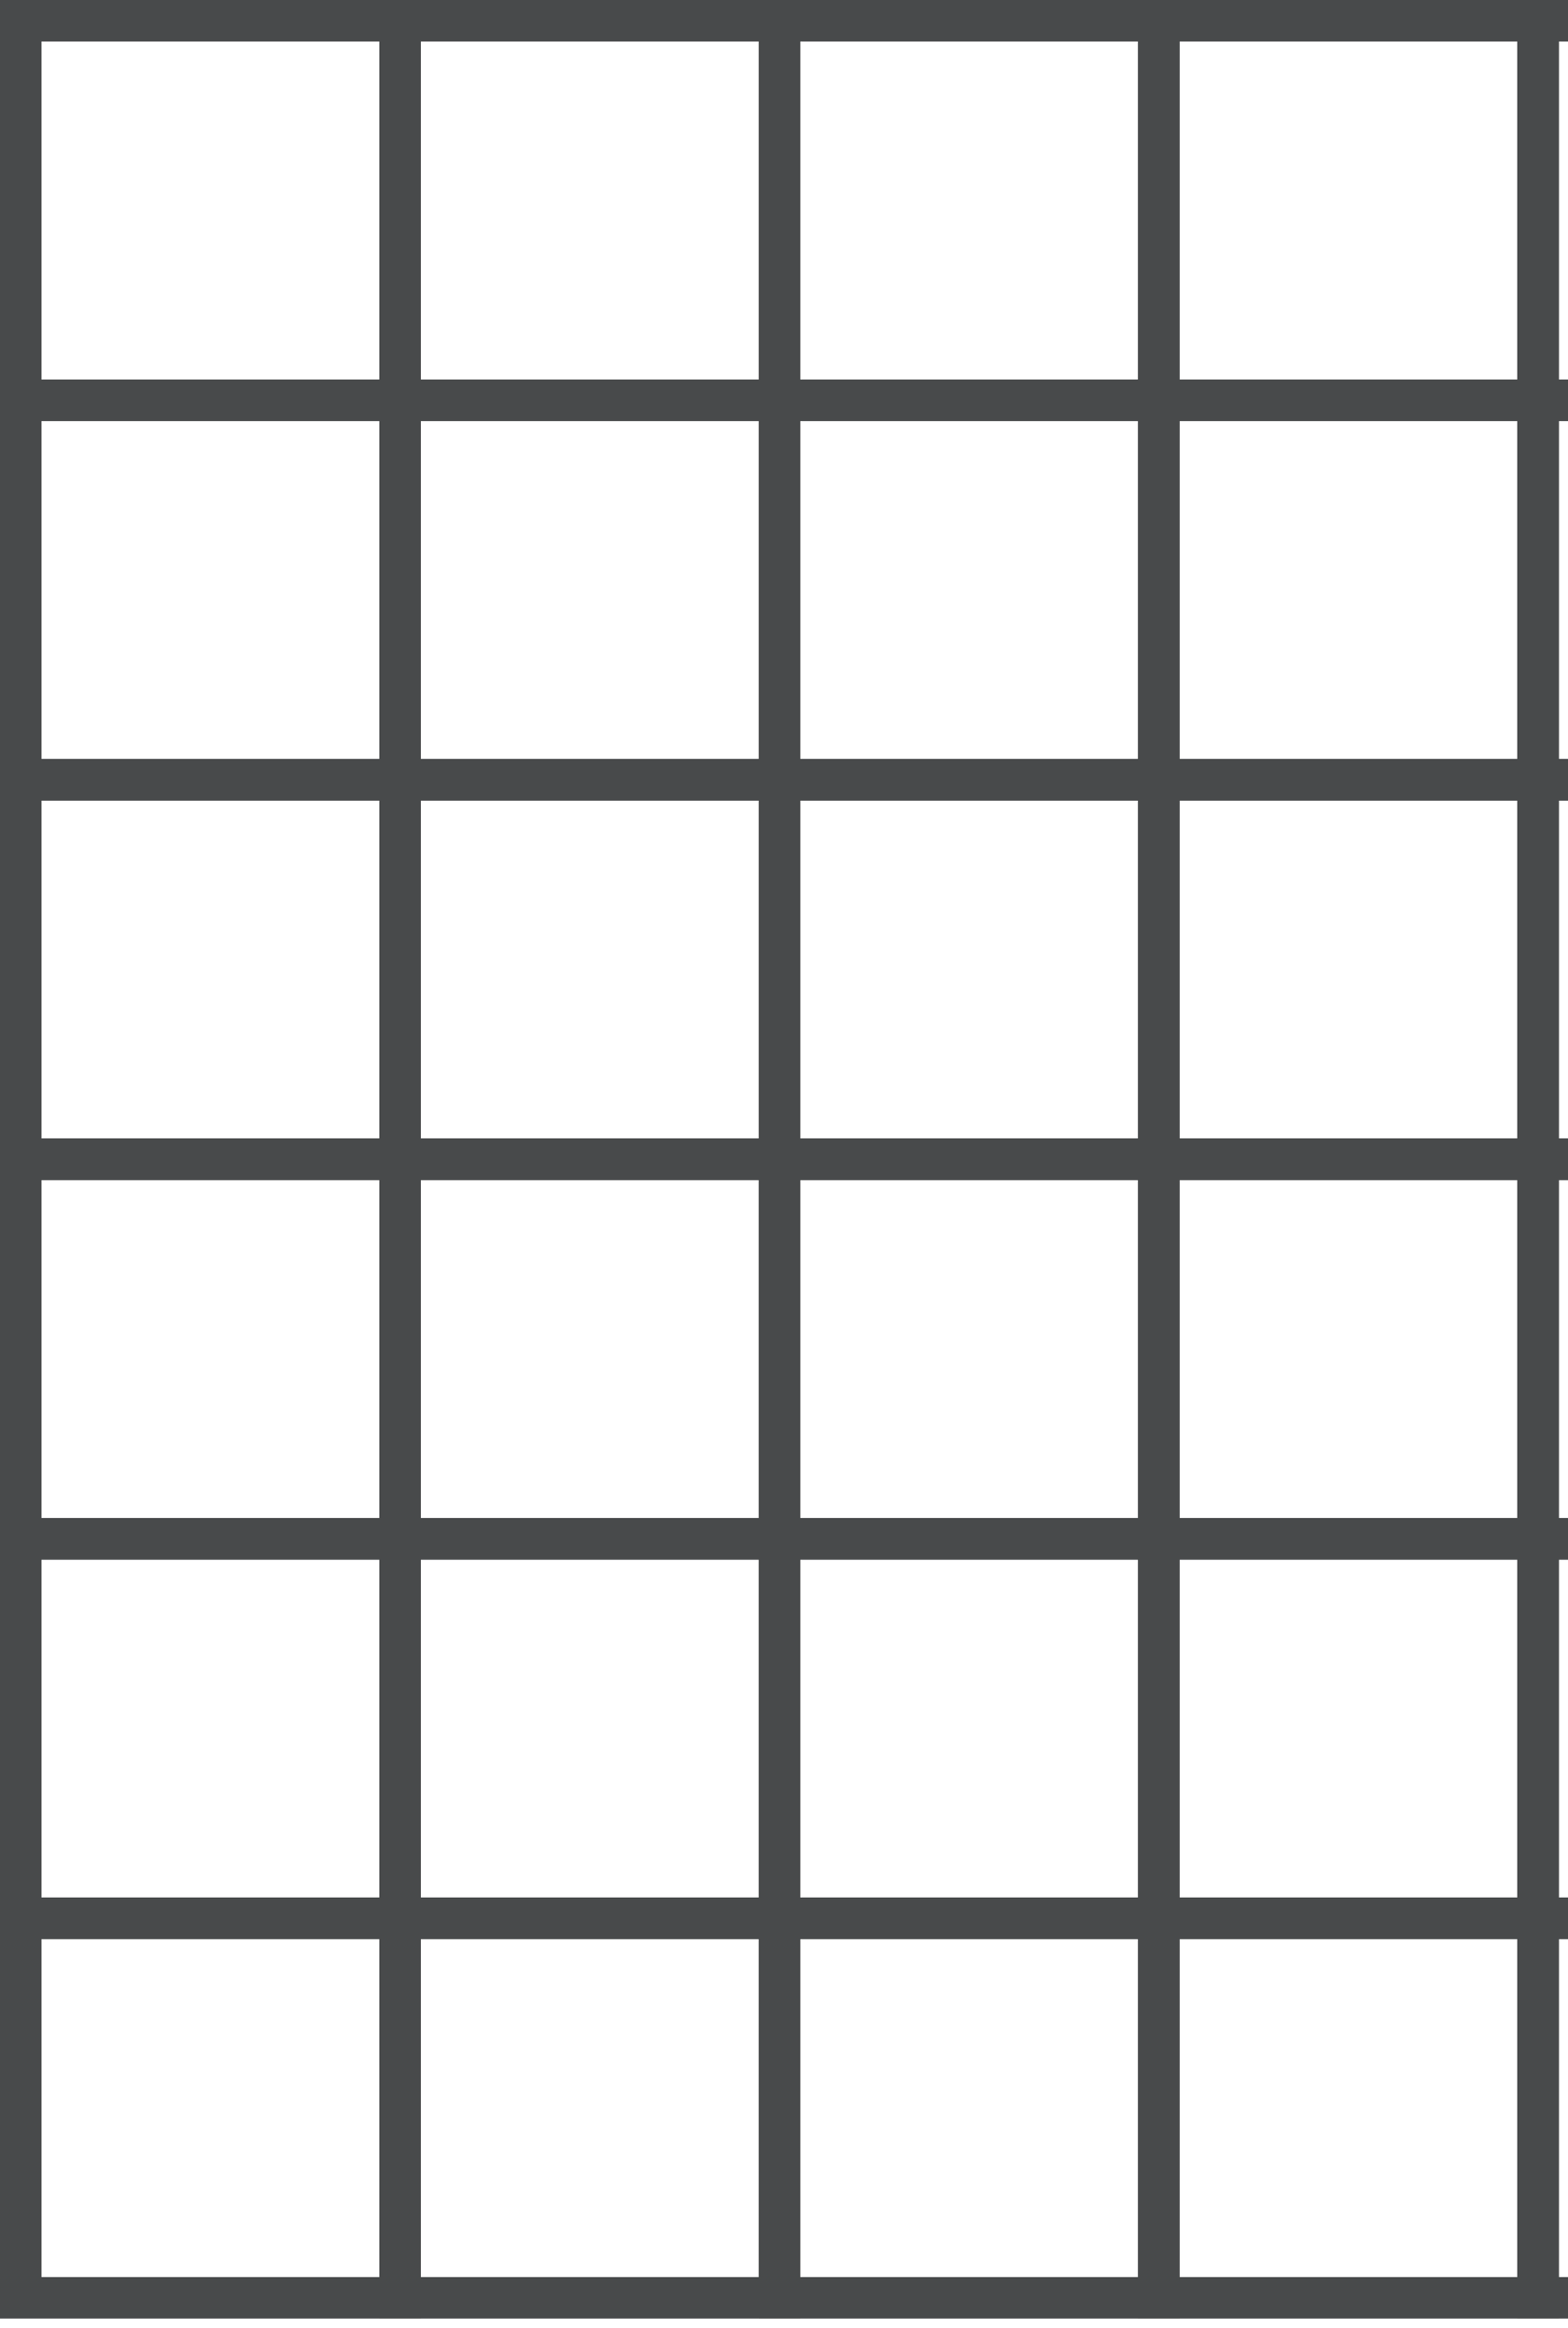 <?xml version="1.0" encoding="UTF-8"?> <svg xmlns="http://www.w3.org/2000/svg" width="62" height="92" viewBox="0 0 62 92" fill="none"><path d="M15.821 0.82H0.82V15.822H15.821V0.82Z" stroke="#484A4B" stroke-width="1.64" stroke-miterlimit="10"></path><path d="M30.823 0.82H15.821V15.822H30.823V0.82Z" stroke="#484A4B" stroke-width="1.64" stroke-miterlimit="10"></path><path d="M45.824 0.82H30.823V15.822H45.824V0.82Z" stroke="#484A4B" stroke-width="1.64" stroke-miterlimit="10"></path><path d="M60.818 0.82H45.816V15.822H60.818V0.82Z" stroke="#484A4B" stroke-width="1.64" stroke-miterlimit="10"></path><path d="M75.818 0.82H60.817V15.822H75.818V0.82Z" stroke="#484A4B" stroke-width="1.64" stroke-miterlimit="10"></path><path d="M15.821 15.821H0.82V30.823H15.821V15.821Z" stroke="#484A4B" stroke-width="1.64" stroke-miterlimit="10"></path><path d="M30.823 15.821H15.821V30.823H30.823V15.821Z" stroke="#484A4B" stroke-width="1.64" stroke-miterlimit="10"></path><path d="M45.824 15.821H30.823V30.823H45.824V15.821Z" stroke="#484A4B" stroke-width="1.64" stroke-miterlimit="10"></path><path d="M60.818 15.821H45.816V30.823H60.818V15.821Z" stroke="#484A4B" stroke-width="1.64" stroke-miterlimit="10"></path><path d="M75.818 15.821H60.817V30.823H75.818V15.821Z" stroke="#484A4B" stroke-width="1.64" stroke-miterlimit="10"></path><path d="M15.821 30.815H0.82V45.817H15.821V30.815Z" stroke="#484A4B" stroke-width="1.64" stroke-miterlimit="10"></path><path d="M30.823 30.815H15.821V45.817H30.823V30.815Z" stroke="#484A4B" stroke-width="1.64" stroke-miterlimit="10"></path><path d="M45.824 30.815H30.823V45.817H45.824V30.815Z" stroke="#484A4B" stroke-width="1.64" stroke-miterlimit="10"></path><path d="M60.818 30.815H45.816V45.817H60.818V30.815Z" stroke="#484A4B" stroke-width="1.64" stroke-miterlimit="10"></path><path d="M75.818 30.815H60.817V45.817H75.818V30.815Z" stroke="#484A4B" stroke-width="1.64" stroke-miterlimit="10"></path><path d="M15.821 45.816H0.82V60.818H15.821V45.816Z" stroke="#484A4B" stroke-width="1.64" stroke-miterlimit="10"></path><path d="M30.822 45.816H15.821V60.818H30.822V45.816Z" stroke="#484A4B" stroke-width="1.64" stroke-miterlimit="10"></path><path d="M45.824 45.816H30.823V60.818H45.824V45.816Z" stroke="#484A4B" stroke-width="1.64" stroke-miterlimit="10"></path><path d="M60.818 45.816H45.816V60.818H60.818V45.816Z" stroke="#484A4B" stroke-width="1.64" stroke-miterlimit="10"></path><path d="M75.818 45.816H60.817V60.818H75.818V45.816Z" stroke="#484A4B" stroke-width="1.64" stroke-miterlimit="10"></path><path d="M15.821 60.818H0.82V75.82H15.821V60.818Z" stroke="#484A4B" stroke-width="1.64" stroke-miterlimit="10"></path><path d="M30.822 60.818H15.821V75.82H30.822V60.818Z" stroke="#484A4B" stroke-width="1.64" stroke-miterlimit="10"></path><path d="M45.824 60.818H30.823V75.82H45.824V60.818Z" stroke="#484A4B" stroke-width="1.64" stroke-miterlimit="10"></path><path d="M60.818 60.818H45.816V75.82H60.818V60.818Z" stroke="#484A4B" stroke-width="1.64" stroke-miterlimit="10"></path><path d="M75.818 60.818H60.817V75.82H75.818V60.818Z" stroke="#484A4B" stroke-width="1.64" stroke-miterlimit="10"></path><path d="M15.821 75.812H0.82V90.814H15.821V75.812Z" stroke="#484A4B" stroke-width="1.64" stroke-miterlimit="10"></path><path d="M30.822 75.812H15.821V90.814H30.822V75.812Z" stroke="#484A4B" stroke-width="1.64" stroke-miterlimit="10"></path><path d="M45.824 75.812H30.823V90.814H45.824V75.812Z" stroke="#484A4B" stroke-width="1.64" stroke-miterlimit="10"></path><path d="M60.818 75.812H45.816V90.814H60.818V75.812Z" stroke="#484A4B" stroke-width="1.64" stroke-miterlimit="10"></path><path d="M75.818 75.812H60.817V90.814H75.818V75.812Z" stroke="#484A4B" stroke-width="1.64" stroke-miterlimit="10"></path></svg> 